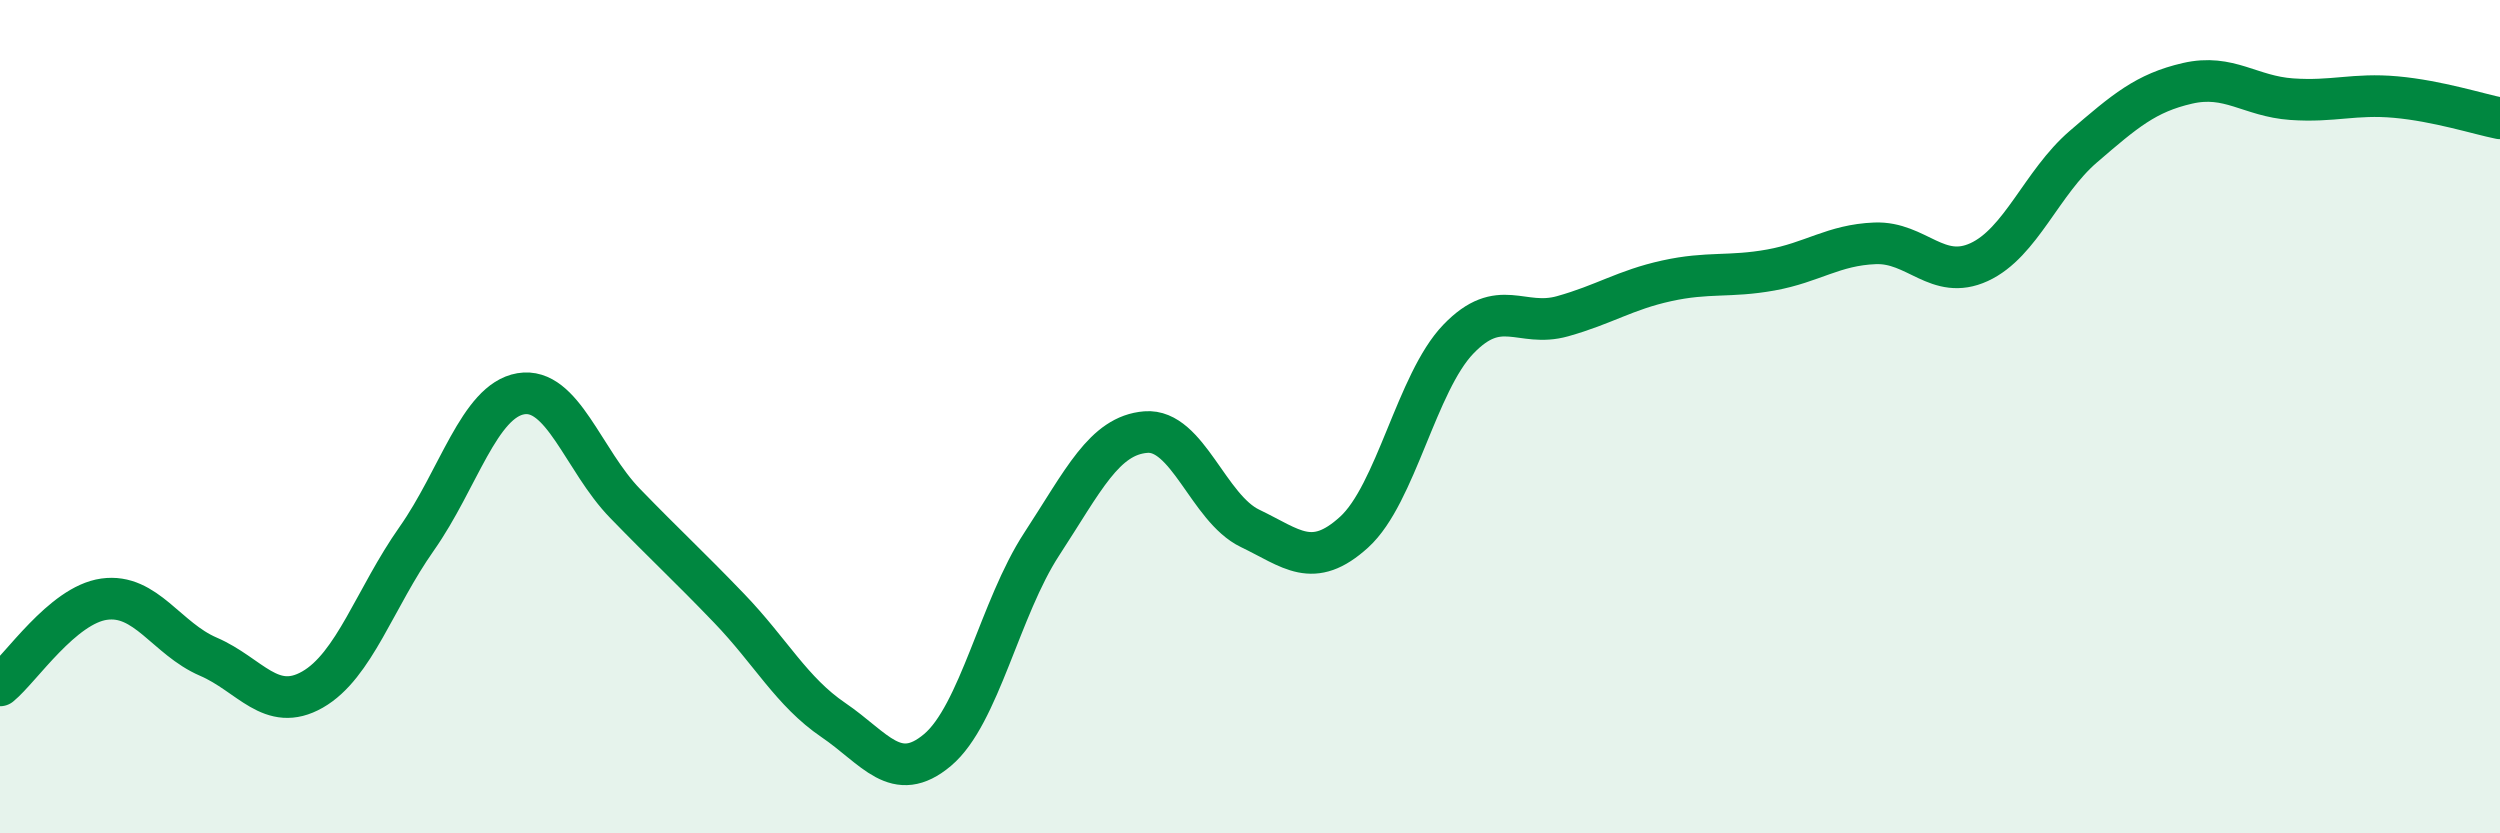 
    <svg width="60" height="20" viewBox="0 0 60 20" xmlns="http://www.w3.org/2000/svg">
      <path
        d="M 0,16.45 C 0.5,16.04 1.5,14.52 2.5,14.38 C 3.5,14.24 4,15.33 5,15.76 C 6,16.19 6.5,17.12 7.5,16.55 C 8.5,15.98 9,14.35 10,12.93 C 11,11.51 11.5,9.62 12.5,9.45 C 13.5,9.28 14,11.05 15,12.08 C 16,13.11 16.5,13.56 17.5,14.6 C 18.5,15.64 19,16.6 20,17.28 C 21,17.96 21.5,18.84 22.5,18 C 23.5,17.16 24,14.59 25,13.06 C 26,11.53 26.5,10.45 27.5,10.37 C 28.5,10.29 29,12.2 30,12.68 C 31,13.16 31.5,13.68 32.5,12.77 C 33.5,11.86 34,9.18 35,8.14 C 36,7.1 36.5,7.87 37.5,7.59 C 38.5,7.31 39,6.96 40,6.74 C 41,6.52 41.5,6.66 42.5,6.48 C 43.5,6.3 44,5.88 45,5.84 C 46,5.8 46.5,6.75 47.5,6.29 C 48.5,5.83 49,4.38 50,3.52 C 51,2.66 51.5,2.23 52.5,2 C 53.5,1.77 54,2.31 55,2.38 C 56,2.45 56.5,2.24 57.5,2.33 C 58.5,2.42 59.5,2.74 60,2.84L60 20L0 20Z"
        fill="#008740"
        opacity="0.1"
        stroke-linecap="round"
        stroke-linejoin="round"
      />
      <path
        d="M 0,16.45 C 0.5,16.04 1.5,14.52 2.5,14.38 C 3.5,14.24 4,15.33 5,15.76 C 6,16.19 6.5,17.12 7.5,16.55 C 8.5,15.98 9,14.35 10,12.93 C 11,11.51 11.5,9.62 12.5,9.45 C 13.5,9.28 14,11.05 15,12.08 C 16,13.11 16.5,13.56 17.5,14.6 C 18.5,15.64 19,16.6 20,17.28 C 21,17.96 21.5,18.84 22.5,18 C 23.5,17.16 24,14.59 25,13.06 C 26,11.53 26.5,10.45 27.5,10.37 C 28.5,10.29 29,12.2 30,12.68 C 31,13.16 31.5,13.68 32.5,12.77 C 33.5,11.86 34,9.18 35,8.14 C 36,7.1 36.5,7.87 37.5,7.59 C 38.5,7.31 39,6.96 40,6.74 C 41,6.52 41.5,6.66 42.5,6.48 C 43.5,6.3 44,5.88 45,5.84 C 46,5.8 46.5,6.75 47.5,6.29 C 48.5,5.83 49,4.38 50,3.52 C 51,2.66 51.5,2.23 52.5,2 C 53.5,1.77 54,2.31 55,2.38 C 56,2.45 56.5,2.24 57.5,2.33 C 58.5,2.42 59.5,2.74 60,2.84"
        stroke="#008740"
        stroke-width="1"
        fill="none"
        stroke-linecap="round"
        stroke-linejoin="round"
      />
    </svg>
  